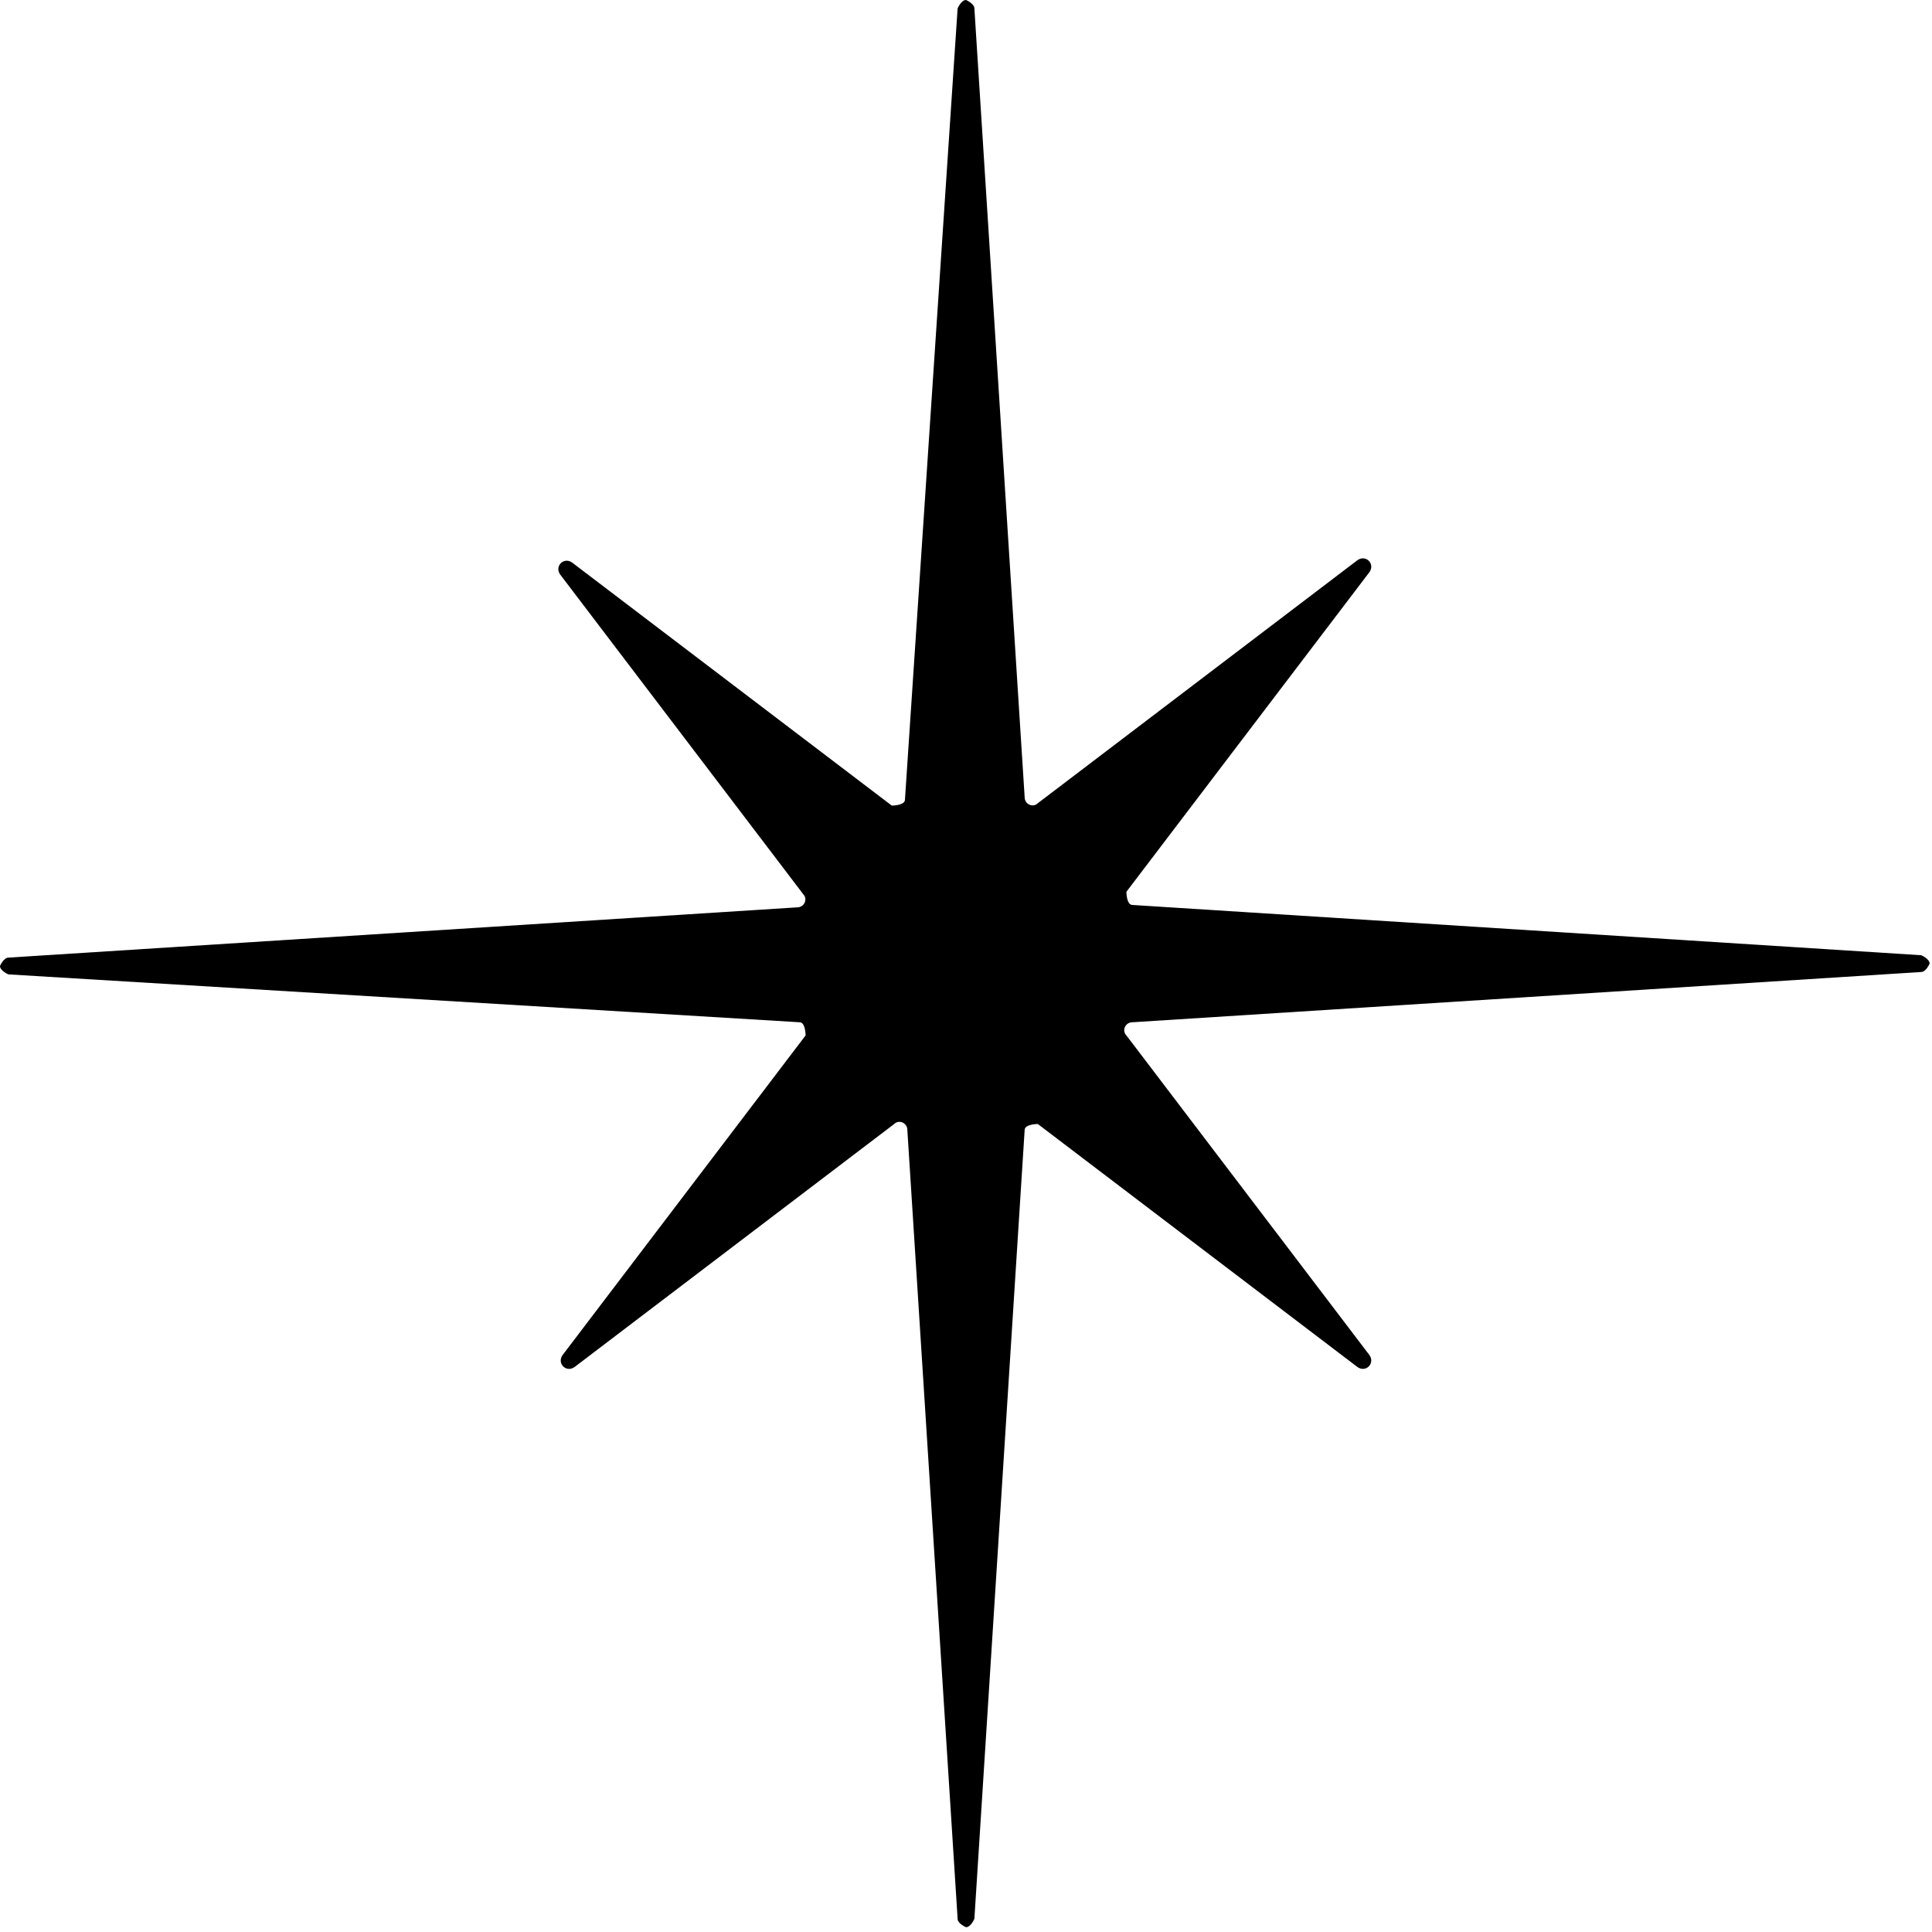 <svg viewBox="0 0 16.14 16.14" xmlns="http://www.w3.org/2000/svg" data-name="Layer 2" id="Layer_2">
  <g data-name="Layer 1" id="Layer_1-2">
    <path d="M8.14.07l.42,6.59c0,.06.07.09.11.05l2.67-2.03c.07-.05.15.03.1.1l-2.03,2.67s0,.11.05.11l6.59.42s.07.03.07.07h0s-.03.07-.07.07l-6.59.42c-.06,0-.09.07-.05.11l2.03,2.67c.05.07-.03.15-.1.1l-2.67-2.03s-.11,0-.11.05l-.42,6.59s-.03.07-.07.07h0s-.07-.03-.07-.07l-.42-6.59c0-.06-.07-.09-.11-.05l-2.67,2.03c-.07.05-.15-.03-.1-.1l2.03-2.67s0-.11-.05-.11L.07,8.14s-.07-.03-.07-.07h0s.03-.07.07-.07l6.59-.42c.06,0,.09-.07.05-.11l-2.03-2.67c-.05-.07.03-.15.1-.1l2.67,2.03s.11,0,.11-.05L8,.07s.03-.07.07-.07h0s.07.03.07.07Z"></path>
  </g>
</svg>